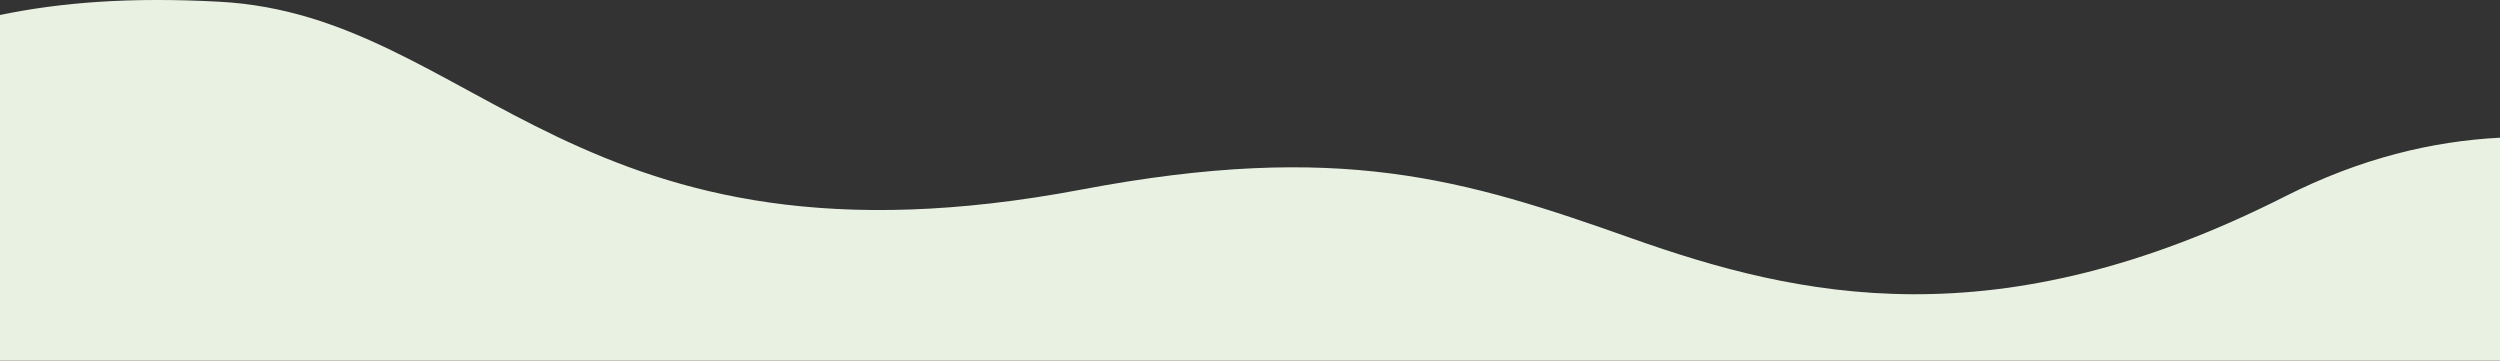 <?xml version="1.0" encoding="UTF-8"?> <svg xmlns="http://www.w3.org/2000/svg" id="Слой_1" data-name="Слой 1" viewBox="0 0 1920 276.97"><rect x="0" y="0" width="1920" height="276.97" fill="#333333" stroke="none"/><defs><style>.cls-1{fill:#e9f2e2;}</style></defs><path class="cls-1" d="M1920,132.77V304H0V38.54c47.12-9.75,100.11-13.86,168.58-10.18C366.18,39,441.72,246.17,830.86,172.56c197.61-37.37,293.76-8,421.94,37.4s280.4,80.1,502.08-32.07C1813.06,148.44,1868.24,135.46,1920,132.77Z" transform="translate(0 -27.03)"></path></svg> 